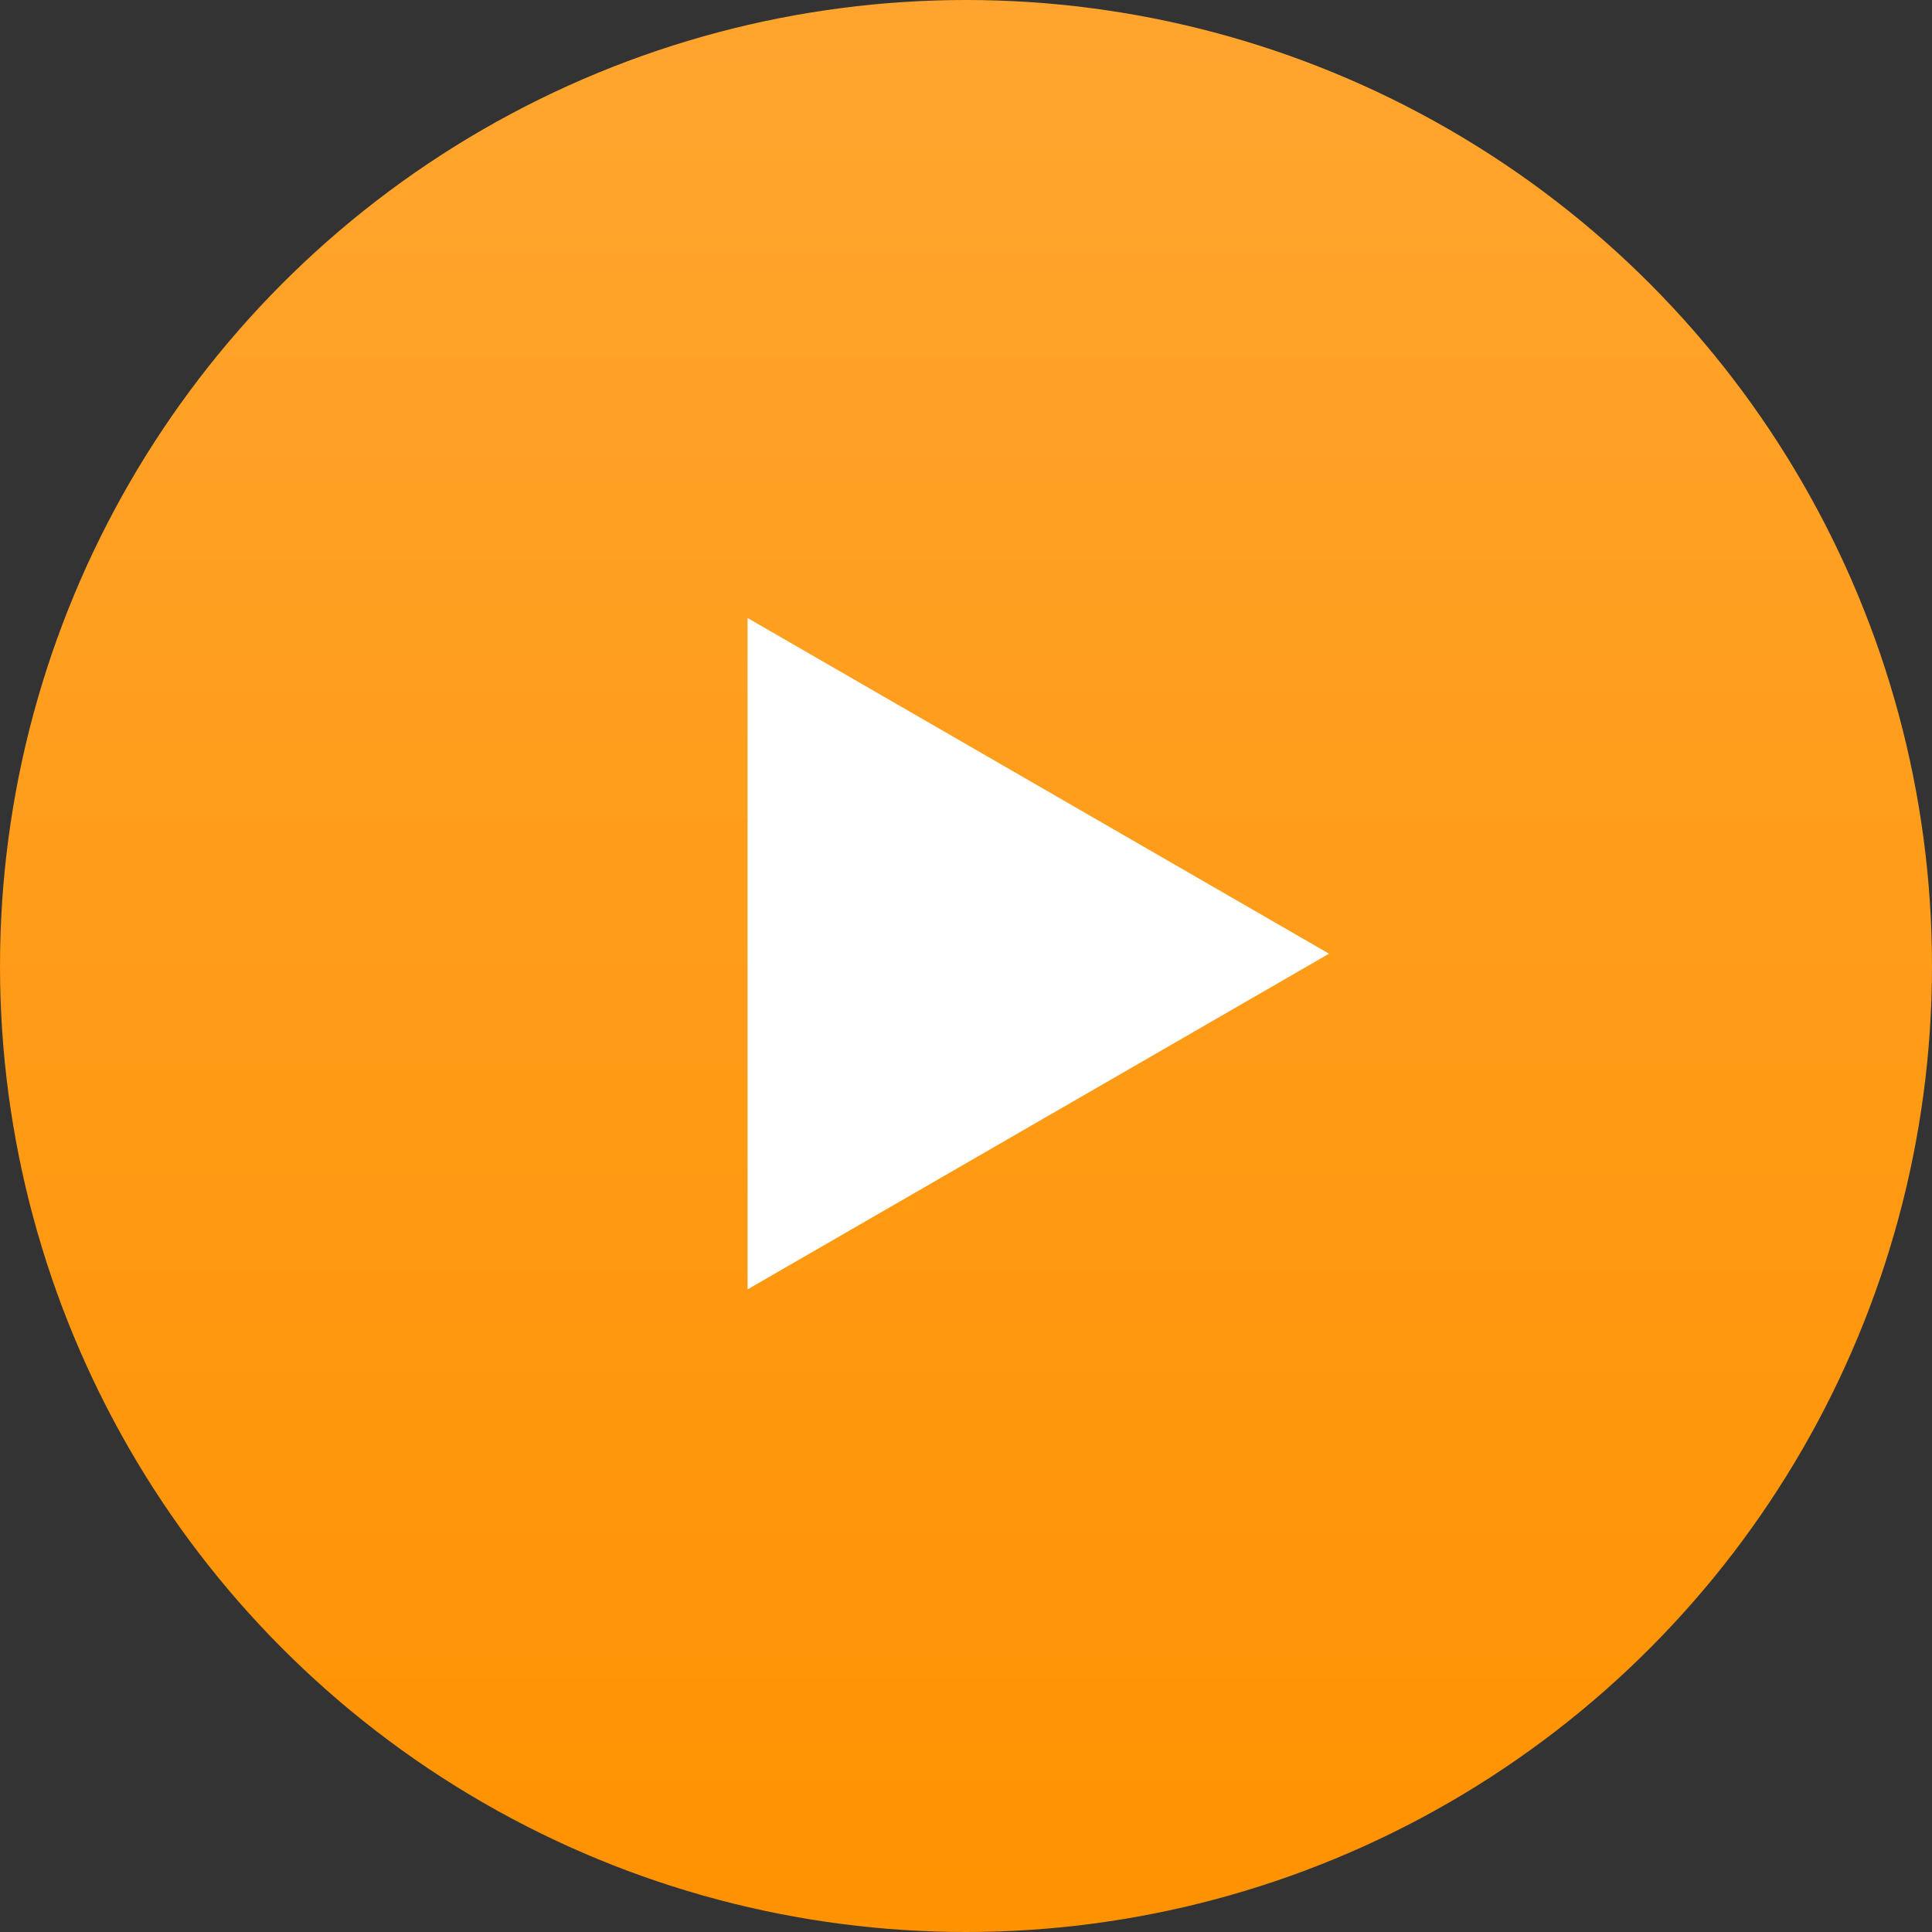 <?xml version="1.0" encoding="UTF-8"?> <svg xmlns="http://www.w3.org/2000/svg" width="157" height="157" viewBox="0 0 157 157" fill="none"><rect x="0" y="0" width="157" height="157" fill="#333333" stroke="none"/> <circle cx="78.5" cy="78.5" r="78.5" fill="url(#paint0_linear_895_9)"></circle> <path d="M108 77.5L60.75 104.78L60.75 50.22L108 77.5Z" fill="white"></path> <defs> <linearGradient id="paint0_linear_895_9" x1="78.5" y1="0" x2="78.5" y2="157" gradientUnits="userSpaceOnUse"> <stop stop-color="#FFA52F"></stop> <stop offset="1" stop-color="#FF9201"></stop> </linearGradient> </defs> </svg> 
